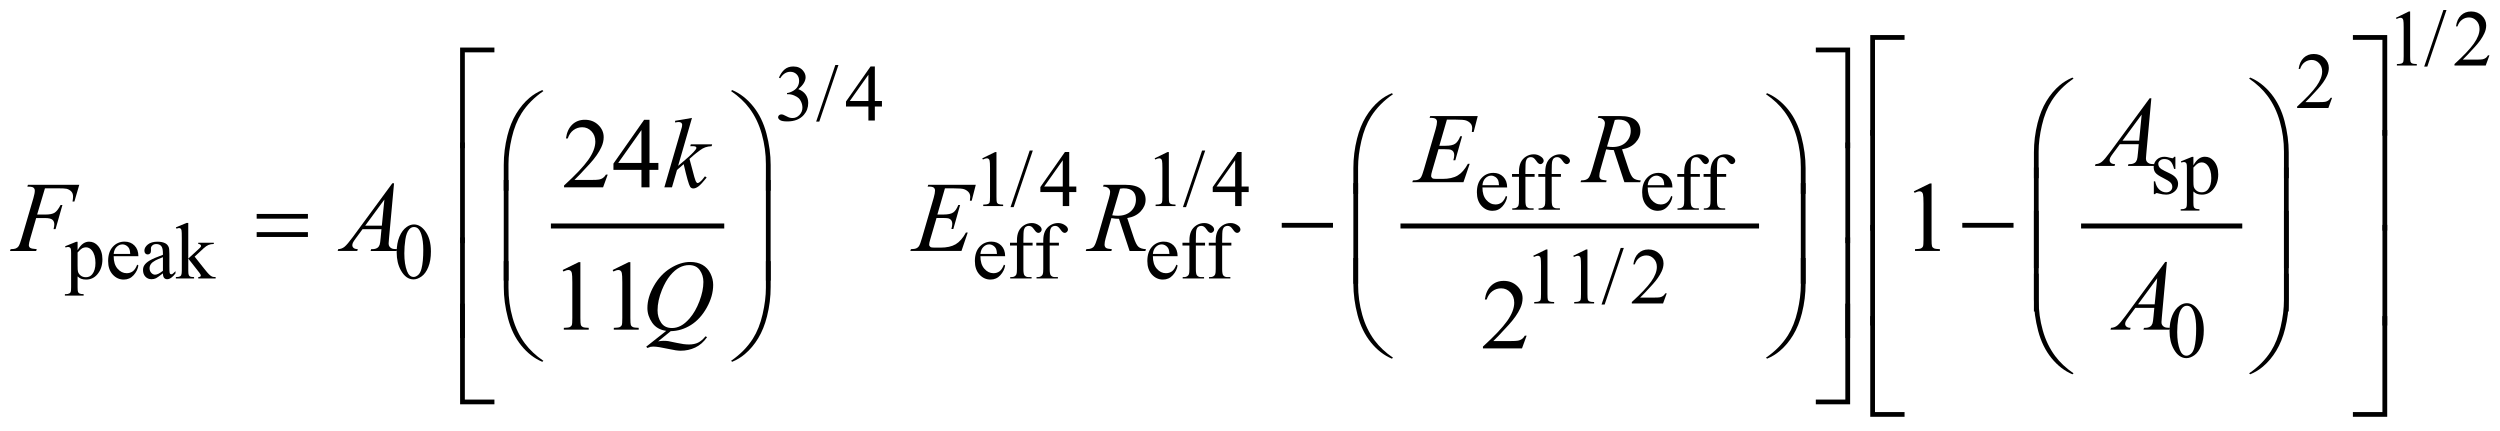 <?xml version="1.0" encoding="UTF-8"?>
<!DOCTYPE svg PUBLIC '-//W3C//DTD SVG 1.0//EN'
          'http://www.w3.org/TR/2001/REC-SVG-20010904/DTD/svg10.dtd'>
<svg stroke-dasharray="none" shape-rendering="auto" xmlns="http://www.w3.org/2000/svg" font-family="'Dialog'" text-rendering="auto" width="394" fill-opacity="1" color-interpolation="auto" color-rendering="auto" preserveAspectRatio="xMidYMid meet" font-size="12px" viewBox="0 0 394 68" fill="black" xmlns:xlink="http://www.w3.org/1999/xlink" stroke="black" image-rendering="auto" stroke-miterlimit="10" stroke-linecap="square" stroke-linejoin="miter" font-style="normal" stroke-width="1" height="68" stroke-dashoffset="0" font-weight="normal" stroke-opacity="1"
><!--Generated by the Batik Graphics2D SVG Generator--><defs id="genericDefs"
  /><g
  ><defs id="defs1"
    ><clipPath clipPathUnits="userSpaceOnUse" id="clipPath1"
      ><path d="M-1 -1 L248.943 -1 L248.943 41.68 L-1 41.68 L-1 -1 Z"
      /></clipPath
      ><clipPath clipPathUnits="userSpaceOnUse" id="clipPath2"
      ><path d="M-0 -0 L-0 40.68 L247.943 40.68 L247.943 -0 Z"
      /></clipPath
    ></defs
    ><g stroke-width="0.5" transform="scale(1.576,1.576) translate(1,1)"
    ><line y2="21.599" fill="none" x1="54.34" clip-path="url(#clipPath2)" x2="71.175" y1="21.599"
    /></g
    ><g stroke-width="0.5" transform="matrix(1.576,0,0,1.576,1.576,1.576)"
    ><line y2="21.599" fill="none" x1="139.298" clip-path="url(#clipPath2)" x2="174.655" y1="21.599"
    /></g
    ><g stroke-width="0.5" transform="matrix(1.576,0,0,1.576,1.576,1.576)"
    ><line y2="21.599" fill="none" x1="207.358" clip-path="url(#clipPath2)" x2="222.976" y1="21.599"
    /></g
    ><g stroke-width="0.5" transform="matrix(1.576,0,0,1.576,1.576,1.576)"
    ><path d="M238.596 0.777 L239.884 0.149 L240.013 0.149 L240.013 4.618 C240.013 4.914 240.025 5.099 240.05 5.172 C240.074 5.245 240.126 5.3 240.204 5.339 C240.282 5.378 240.44 5.401 240.68 5.405 L240.68 5.55 L238.689 5.55 L238.689 5.406 C238.939 5.401 239.101 5.38 239.173 5.342 C239.246 5.304 239.297 5.254 239.325 5.19 C239.353 5.126 239.368 4.936 239.368 4.618 L239.368 1.76 C239.368 1.375 239.355 1.128 239.329 1.018 C239.31 0.935 239.277 0.874 239.229 0.835 C239.181 0.796 239.124 0.776 239.055 0.776 C238.959 0.776 238.825 0.816 238.653 0.897 L238.596 0.777 Z" stroke="none" clip-path="url(#clipPath2)"
    /></g
    ><g stroke-width="0.5" transform="matrix(1.576,0,0,1.576,1.576,1.576)"
    ><path d="M243.649 0 L241.732 5.66 L241.419 5.66 L243.337 0 L243.649 0 Z" stroke="none" clip-path="url(#clipPath2)"
    /></g
    ><g stroke-width="0.5" transform="matrix(1.576,0,0,1.576,1.576,1.576)"
    ><path d="M247.943 4.532 L247.572 5.551 L244.449 5.551 L244.449 5.406 C245.368 4.568 246.014 3.884 246.389 3.353 C246.764 2.822 246.952 2.337 246.952 1.897 C246.952 1.561 246.848 1.286 246.643 1.069 C246.437 0.853 246.191 0.745 245.905 0.745 C245.645 0.745 245.411 0.821 245.205 0.973 C244.998 1.125 244.845 1.348 244.746 1.642 L244.601 1.642 C244.665 1.161 244.833 0.791 245.103 0.534 C245.372 0.277 245.708 0.148 246.112 0.148 C246.542 0.148 246.9 0.286 247.188 0.562 C247.475 0.838 247.619 1.163 247.619 1.538 C247.619 1.806 247.556 2.074 247.431 2.342 C247.239 2.763 246.926 3.21 246.494 3.681 C245.846 4.389 245.441 4.816 245.279 4.961 L246.662 4.961 C246.943 4.961 247.141 4.951 247.253 4.93 C247.366 4.909 247.469 4.867 247.56 4.803 C247.652 4.74 247.731 4.649 247.798 4.532 L247.943 4.532 Z" stroke="none" clip-path="url(#clipPath2)"
    /></g
    ><g stroke-width="0.5" transform="matrix(1.576,0,0,1.576,1.576,1.576)"
    ><path d="M232.207 8.782 L231.836 9.8 L228.713 9.8 L228.713 9.656 C229.632 8.818 230.278 8.134 230.653 7.603 C231.028 7.072 231.216 6.587 231.216 6.147 C231.216 5.811 231.112 5.536 230.907 5.319 C230.701 5.103 230.455 4.995 230.169 4.995 C229.909 4.995 229.675 5.071 229.469 5.223 C229.262 5.375 229.109 5.598 229.01 5.892 L228.865 5.892 C228.929 5.411 229.097 5.041 229.367 4.784 C229.636 4.527 229.972 4.398 230.376 4.398 C230.806 4.398 231.164 4.536 231.452 4.812 C231.739 5.088 231.883 5.413 231.883 5.788 C231.883 6.056 231.82 6.324 231.695 6.592 C231.503 7.013 231.19 7.46 230.758 7.931 C230.11 8.639 229.705 9.066 229.543 9.211 L230.926 9.211 C231.207 9.211 231.405 9.201 231.517 9.18 C231.63 9.159 231.733 9.117 231.824 9.053 C231.916 8.99 231.995 8.899 232.062 8.782 L232.207 8.782 Z" stroke="none" clip-path="url(#clipPath2)"
    /></g
    ><g stroke-width="0.5" transform="matrix(1.576,0,0,1.576,1.576,1.576)"
    ><path d="M76.893 6.765 C77.044 6.409 77.234 6.133 77.465 5.939 C77.696 5.745 77.982 5.648 78.326 5.648 C78.75 5.648 79.076 5.786 79.302 6.062 C79.474 6.268 79.56 6.487 79.56 6.722 C79.56 7.107 79.318 7.505 78.834 7.916 C79.159 8.043 79.405 8.226 79.572 8.462 C79.739 8.698 79.822 8.977 79.822 9.297 C79.822 9.755 79.676 10.151 79.384 10.487 C79.004 10.924 78.453 11.143 77.733 11.143 C77.376 11.143 77.133 11.099 77.004 11.01 C76.876 10.922 76.811 10.826 76.811 10.725 C76.811 10.649 76.841 10.583 76.903 10.526 C76.964 10.469 77.037 10.44 77.123 10.44 C77.188 10.44 77.254 10.45 77.322 10.471 C77.366 10.484 77.467 10.532 77.623 10.614 C77.779 10.696 77.887 10.744 77.947 10.76 C78.043 10.789 78.146 10.803 78.255 10.803 C78.521 10.803 78.752 10.7 78.948 10.495 C79.144 10.289 79.242 10.046 79.242 9.765 C79.242 9.559 79.197 9.359 79.105 9.164 C79.038 9.018 78.963 8.908 78.883 8.832 C78.771 8.728 78.617 8.633 78.422 8.549 C78.227 8.465 78.027 8.422 77.825 8.422 L77.7 8.422 L77.7 8.306 C77.906 8.28 78.112 8.206 78.319 8.084 C78.526 7.961 78.676 7.814 78.77 7.643 C78.864 7.472 78.911 7.283 78.911 7.077 C78.911 6.809 78.827 6.593 78.659 6.427 C78.491 6.262 78.282 6.179 78.032 6.179 C77.629 6.179 77.292 6.395 77.021 6.827 L76.893 6.765 Z" stroke="none" clip-path="url(#clipPath2)"
    /></g
    ><g stroke-width="0.5" transform="matrix(1.576,0,0,1.576,1.576,1.576)"
    ><path d="M82.846 5.5 L80.929 11.16 L80.616 11.16 L82.533 5.5 L82.846 5.5 Z" stroke="none" clip-path="url(#clipPath2)"
    /></g
    ><g stroke-width="0.5" transform="matrix(1.576,0,0,1.576,1.576,1.576)"
    ><path d="M87.194 9.099 L87.194 9.653 L86.484 9.653 L86.484 11.05 L85.84 11.05 L85.84 9.653 L83.599 9.653 L83.599 9.153 L86.055 5.648 L86.485 5.648 L86.485 9.098 L87.194 9.098 ZM85.84 9.099 L85.84 6.472 L83.981 9.099 L85.84 9.099 Z" stroke="none" clip-path="url(#clipPath2)"
    /></g
    ><g stroke-width="0.5" transform="matrix(1.576,0,0,1.576,1.576,1.576)"
    ><path d="M216.54 14.674 L216.54 15.892 L216.411 15.892 C216.311 15.51 216.185 15.249 216.03 15.111 C215.875 14.973 215.677 14.904 215.438 14.904 C215.256 14.904 215.109 14.952 214.997 15.048 C214.886 15.145 214.83 15.251 214.83 15.368 C214.83 15.514 214.871 15.639 214.955 15.743 C215.035 15.85 215.199 15.963 215.446 16.083 L216.016 16.36 C216.544 16.618 216.809 16.957 216.809 17.379 C216.809 17.704 216.686 17.966 216.44 18.165 C216.194 18.364 215.919 18.464 215.614 18.464 C215.395 18.464 215.145 18.425 214.865 18.347 C214.779 18.321 214.709 18.308 214.654 18.308 C214.593 18.308 214.547 18.342 214.513 18.41 L214.384 18.41 L214.384 17.134 L214.513 17.134 C214.585 17.498 214.725 17.773 214.931 17.958 C215.136 18.143 215.367 18.235 215.621 18.235 C215.801 18.235 215.947 18.182 216.06 18.077 C216.173 17.972 216.23 17.845 216.23 17.697 C216.23 17.517 216.167 17.366 216.041 17.244 C215.915 17.121 215.663 16.967 215.285 16.78 C214.908 16.592 214.661 16.423 214.544 16.272 C214.427 16.124 214.368 15.937 214.368 15.71 C214.368 15.416 214.469 15.17 214.671 14.972 C214.872 14.775 215.133 14.676 215.453 14.676 C215.594 14.676 215.765 14.706 215.965 14.766 C216.098 14.805 216.187 14.825 216.231 14.825 C216.272 14.825 216.305 14.816 216.329 14.798 C216.353 14.78 216.38 14.739 216.411 14.677 L216.54 14.677 Z" stroke="none" clip-path="url(#clipPath2)"
    /></g
    ><g stroke-width="0.5" transform="matrix(1.576,0,0,1.576,1.576,1.576)"
    ><path d="M217.091 15.135 L218.192 14.69 L218.34 14.69 L218.34 15.525 C218.526 15.21 218.711 14.989 218.897 14.863 C219.084 14.737 219.279 14.674 219.485 14.674 C219.844 14.674 220.143 14.815 220.382 15.095 C220.677 15.439 220.823 15.886 220.823 16.438 C220.823 17.055 220.646 17.565 220.292 17.968 C220.001 18.298 219.634 18.464 219.191 18.464 C218.999 18.464 218.832 18.437 218.691 18.382 C218.587 18.343 218.47 18.265 218.339 18.148 L218.339 19.237 C218.339 19.481 218.355 19.637 218.384 19.703 C218.414 19.769 218.466 19.822 218.54 19.861 C218.614 19.9 218.749 19.919 218.944 19.919 L218.944 20.063 L217.07 20.063 L217.07 19.92 L217.168 19.92 C217.312 19.923 217.434 19.896 217.535 19.838 C217.584 19.809 217.623 19.763 217.65 19.699 C217.677 19.635 217.691 19.473 217.691 19.213 L217.691 15.833 C217.691 15.602 217.68 15.455 217.66 15.392 C217.639 15.329 217.605 15.283 217.56 15.251 C217.514 15.22 217.453 15.204 217.374 15.204 C217.311 15.204 217.232 15.222 217.136 15.259 L217.091 15.135 ZM218.34 15.755 L218.34 17.09 C218.34 17.379 218.352 17.569 218.375 17.66 C218.412 17.811 218.501 17.944 218.643 18.058 C218.785 18.173 218.964 18.23 219.18 18.23 C219.44 18.23 219.651 18.128 219.813 17.926 C220.024 17.66 220.128 17.287 220.128 16.806 C220.128 16.259 220.009 15.839 219.77 15.545 C219.603 15.342 219.405 15.24 219.176 15.24 C219.051 15.24 218.927 15.271 218.805 15.334 C218.711 15.381 218.557 15.521 218.34 15.755 Z" stroke="none" clip-path="url(#clipPath2)"
    /></g
    ><g stroke-width="0.5" transform="matrix(1.576,0,0,1.576,1.576,1.576)"
    ><path d="M97.228 14.832 L98.517 14.204 L98.646 14.204 L98.646 18.673 C98.646 18.969 98.658 19.154 98.683 19.227 C98.707 19.3 98.759 19.355 98.837 19.394 C98.915 19.433 99.074 19.456 99.314 19.46 L99.314 19.605 L97.323 19.605 L97.323 19.46 C97.573 19.455 97.734 19.434 97.807 19.396 C97.88 19.358 97.931 19.308 97.959 19.244 C97.988 19.18 98.002 18.99 98.002 18.672 L98.002 15.815 C98.002 15.43 97.989 15.183 97.963 15.073 C97.945 14.99 97.912 14.929 97.863 14.89 C97.815 14.851 97.757 14.831 97.69 14.831 C97.593 14.831 97.46 14.871 97.288 14.952 L97.228 14.832 Z" stroke="none" clip-path="url(#clipPath2)"
    /></g
    ><g stroke-width="0.5" transform="matrix(1.576,0,0,1.576,1.576,1.576)"
    ><path d="M102.282 14.055 L100.365 19.715 L100.052 19.715 L101.969 14.055 L102.282 14.055 Z" stroke="none" clip-path="url(#clipPath2)"
    /></g
    ><g stroke-width="0.5" transform="matrix(1.576,0,0,1.576,1.576,1.576)"
    ><path d="M106.631 17.653 L106.631 18.207 L105.921 18.207 L105.921 19.604 L105.277 19.604 L105.277 18.207 L103.036 18.207 L103.036 17.707 L105.492 14.202 L105.922 14.202 L105.922 17.652 L106.631 17.652 ZM105.277 17.653 L105.277 15.026 L103.418 17.653 L105.277 17.653 Z" stroke="none" clip-path="url(#clipPath2)"
    /></g
    ><g stroke-width="0.5" transform="matrix(1.576,0,0,1.576,1.576,1.576)"
    ><path d="M114.466 14.832 L115.755 14.204 L115.884 14.204 L115.884 18.673 C115.884 18.969 115.896 19.154 115.921 19.227 C115.945 19.3 115.997 19.355 116.075 19.394 C116.153 19.433 116.312 19.456 116.552 19.46 L116.552 19.605 L114.561 19.605 L114.561 19.46 C114.811 19.455 114.972 19.434 115.045 19.396 C115.118 19.358 115.169 19.308 115.197 19.244 C115.226 19.18 115.24 18.99 115.24 18.672 L115.24 15.815 C115.24 15.43 115.227 15.183 115.201 15.073 C115.183 14.99 115.15 14.929 115.101 14.89 C115.053 14.851 114.995 14.831 114.928 14.831 C114.831 14.831 114.698 14.871 114.526 14.952 L114.466 14.832 Z" stroke="none" clip-path="url(#clipPath2)"
    /></g
    ><g stroke-width="0.5" transform="matrix(1.576,0,0,1.576,1.576,1.576)"
    ><path d="M119.521 14.055 L117.604 19.715 L117.291 19.715 L119.208 14.055 L119.521 14.055 Z" stroke="none" clip-path="url(#clipPath2)"
    /></g
    ><g stroke-width="0.5" transform="matrix(1.576,0,0,1.576,1.576,1.576)"
    ><path d="M123.869 17.653 L123.869 18.207 L123.159 18.207 L123.159 19.604 L122.515 19.604 L122.515 18.207 L120.274 18.207 L120.274 17.707 L122.73 14.202 L123.16 14.202 L123.16 17.652 L123.869 17.652 ZM122.515 17.653 L122.515 15.026 L120.656 17.653 L122.515 17.653 Z" stroke="none" clip-path="url(#clipPath2)"
    /></g
    ><g stroke-width="0.5" transform="matrix(1.576,0,0,1.576,1.576,1.576)"
    ><path d="M147.244 17.744 C147.241 18.275 147.37 18.691 147.63 18.993 C147.891 19.295 148.196 19.446 148.548 19.446 C148.782 19.446 148.986 19.382 149.159 19.253 C149.332 19.124 149.476 18.904 149.594 18.591 L149.715 18.669 C149.66 19.025 149.502 19.35 149.239 19.643 C148.975 19.935 148.646 20.082 148.251 20.082 C147.821 20.082 147.454 19.915 147.148 19.581 C146.841 19.247 146.689 18.797 146.689 18.232 C146.689 17.621 146.845 17.144 147.16 16.801 C147.473 16.459 147.867 16.288 148.341 16.288 C148.741 16.288 149.071 16.42 149.329 16.684 C149.586 16.948 149.715 17.302 149.715 17.744 L147.244 17.744 ZM147.244 17.517 L148.899 17.517 C148.885 17.288 148.858 17.127 148.817 17.033 C148.752 16.887 148.655 16.773 148.526 16.689 C148.397 16.606 148.262 16.564 148.122 16.564 C147.906 16.564 147.713 16.648 147.542 16.816 C147.372 16.984 147.272 17.218 147.244 17.517 Z" stroke="none" clip-path="url(#clipPath2)"
    /></g
    ><g stroke-width="0.5" transform="matrix(1.576,0,0,1.576,1.576,1.576)"
    ><path d="M151.541 16.678 L151.541 19.028 C151.541 19.361 151.577 19.571 151.65 19.66 C151.747 19.774 151.876 19.831 152.037 19.831 L152.361 19.831 L152.361 19.972 L150.225 19.972 L150.225 19.831 L150.385 19.831 C150.489 19.831 150.584 19.805 150.67 19.753 C150.756 19.701 150.815 19.631 150.848 19.543 C150.88 19.455 150.896 19.283 150.896 19.028 L150.896 16.678 L150.202 16.678 L150.202 16.397 L150.896 16.397 L150.896 16.163 C150.896 15.807 150.954 15.505 151.068 15.258 C151.183 15.01 151.358 14.811 151.593 14.659 C151.828 14.507 152.094 14.43 152.388 14.43 C152.661 14.43 152.912 14.518 153.141 14.696 C153.292 14.813 153.368 14.944 153.368 15.09 C153.368 15.168 153.335 15.241 153.266 15.311 C153.199 15.38 153.125 15.414 153.047 15.414 C152.987 15.414 152.924 15.393 152.859 15.35 C152.793 15.308 152.711 15.215 152.615 15.073 C152.518 14.931 152.429 14.836 152.349 14.786 C152.268 14.737 152.178 14.712 152.079 14.712 C151.959 14.712 151.857 14.744 151.774 14.808 C151.691 14.872 151.63 14.971 151.594 15.105 C151.558 15.239 151.539 15.584 151.539 16.141 L151.539 16.399 L152.461 16.399 L152.461 16.68 L151.541 16.68 Z" stroke="none" clip-path="url(#clipPath2)"
    /></g
    ><g stroke-width="0.5" transform="matrix(1.576,0,0,1.576,1.576,1.576)"
    ><path d="M154.172 16.678 L154.172 19.028 C154.172 19.361 154.208 19.571 154.281 19.66 C154.378 19.774 154.507 19.831 154.668 19.831 L154.992 19.831 L154.992 19.972 L152.856 19.972 L152.856 19.831 L153.016 19.831 C153.12 19.831 153.215 19.805 153.301 19.753 C153.387 19.701 153.446 19.631 153.479 19.543 C153.511 19.455 153.527 19.283 153.527 19.028 L153.527 16.678 L152.833 16.678 L152.833 16.397 L153.527 16.397 L153.527 16.163 C153.527 15.807 153.585 15.505 153.699 15.258 C153.814 15.01 153.989 14.811 154.224 14.659 C154.459 14.507 154.725 14.43 155.019 14.43 C155.292 14.43 155.543 14.518 155.772 14.696 C155.923 14.813 155.999 14.944 155.999 15.09 C155.999 15.168 155.966 15.241 155.897 15.311 C155.83 15.38 155.756 15.414 155.678 15.414 C155.618 15.414 155.555 15.393 155.49 15.35 C155.424 15.308 155.342 15.215 155.246 15.073 C155.149 14.931 155.06 14.836 154.98 14.786 C154.899 14.737 154.809 14.712 154.71 14.712 C154.59 14.712 154.488 14.744 154.405 14.808 C154.322 14.872 154.261 14.971 154.225 15.105 C154.189 15.239 154.17 15.584 154.17 16.141 L154.17 16.399 L155.092 16.399 L155.092 16.68 L154.172 16.68 Z" stroke="none" clip-path="url(#clipPath2)"
    /></g
    ><g stroke-width="0.5" transform="matrix(1.576,0,0,1.576,1.576,1.576)"
    ><path d="M163.771 17.744 C163.768 18.275 163.897 18.691 164.157 18.993 C164.418 19.295 164.723 19.446 165.075 19.446 C165.309 19.446 165.513 19.382 165.686 19.253 C165.859 19.124 166.003 18.904 166.121 18.591 L166.242 18.669 C166.187 19.025 166.029 19.35 165.766 19.643 C165.502 19.935 165.173 20.082 164.778 20.082 C164.348 20.082 163.981 19.915 163.675 19.581 C163.368 19.247 163.216 18.797 163.216 18.232 C163.216 17.621 163.372 17.144 163.687 16.801 C164 16.459 164.394 16.288 164.868 16.288 C165.268 16.288 165.598 16.42 165.856 16.684 C166.113 16.948 166.242 17.302 166.242 17.744 L163.771 17.744 ZM163.771 17.517 L165.426 17.517 C165.412 17.288 165.385 17.127 165.344 17.033 C165.279 16.887 165.182 16.773 165.053 16.689 C164.924 16.606 164.789 16.564 164.649 16.564 C164.433 16.564 164.24 16.648 164.069 16.816 C163.898 16.984 163.799 17.218 163.771 17.517 Z" stroke="none" clip-path="url(#clipPath2)"
    /></g
    ><g stroke-width="0.5" transform="matrix(1.576,0,0,1.576,1.576,1.576)"
    ><path d="M168.067 16.678 L168.067 19.028 C168.067 19.361 168.103 19.571 168.176 19.66 C168.273 19.774 168.402 19.831 168.563 19.831 L168.887 19.831 L168.887 19.972 L166.751 19.972 L166.751 19.831 L166.911 19.831 C167.015 19.831 167.11 19.805 167.196 19.753 C167.282 19.701 167.341 19.631 167.374 19.543 C167.406 19.455 167.422 19.283 167.422 19.028 L167.422 16.678 L166.728 16.678 L166.728 16.397 L167.422 16.397 L167.422 16.163 C167.422 15.807 167.48 15.505 167.594 15.258 C167.709 15.01 167.884 14.811 168.119 14.659 C168.354 14.507 168.62 14.43 168.914 14.43 C169.187 14.43 169.438 14.518 169.667 14.696 C169.818 14.813 169.894 14.944 169.894 15.09 C169.894 15.168 169.861 15.241 169.792 15.311 C169.725 15.38 169.651 15.414 169.573 15.414 C169.513 15.414 169.45 15.393 169.385 15.35 C169.319 15.308 169.237 15.215 169.141 15.073 C169.044 14.931 168.955 14.836 168.875 14.786 C168.794 14.737 168.704 14.712 168.605 14.712 C168.485 14.712 168.383 14.744 168.3 14.808 C168.217 14.872 168.156 14.971 168.12 15.105 C168.084 15.239 168.065 15.584 168.065 16.141 L168.065 16.399 L168.987 16.399 L168.987 16.68 L168.067 16.68 Z" stroke="none" clip-path="url(#clipPath2)"
    /></g
    ><g stroke-width="0.5" transform="matrix(1.576,0,0,1.576,1.576,1.576)"
    ><path d="M170.698 16.678 L170.698 19.028 C170.698 19.361 170.734 19.571 170.807 19.66 C170.904 19.774 171.033 19.831 171.194 19.831 L171.518 19.831 L171.518 19.972 L169.382 19.972 L169.382 19.831 L169.542 19.831 C169.646 19.831 169.741 19.805 169.827 19.753 C169.913 19.701 169.972 19.631 170.005 19.543 C170.037 19.455 170.053 19.283 170.053 19.028 L170.053 16.678 L169.359 16.678 L169.359 16.397 L170.053 16.397 L170.053 16.163 C170.053 15.807 170.111 15.505 170.225 15.258 C170.34 15.01 170.515 14.811 170.75 14.659 C170.985 14.507 171.251 14.43 171.545 14.43 C171.818 14.43 172.069 14.518 172.298 14.696 C172.449 14.813 172.525 14.944 172.525 15.09 C172.525 15.168 172.492 15.241 172.423 15.311 C172.356 15.38 172.282 15.414 172.204 15.414 C172.144 15.414 172.081 15.393 172.016 15.35 C171.95 15.308 171.868 15.215 171.772 15.073 C171.675 14.931 171.586 14.836 171.506 14.786 C171.425 14.737 171.335 14.712 171.236 14.712 C171.116 14.712 171.014 14.744 170.931 14.808 C170.848 14.872 170.787 14.971 170.751 15.105 C170.715 15.239 170.696 15.584 170.696 16.141 L170.696 16.399 L171.618 16.399 L171.618 16.68 L170.698 16.68 Z" stroke="none" clip-path="url(#clipPath2)"
    /></g
    ><g stroke-width="0.5" transform="matrix(1.576,0,0,1.576,1.576,1.576)"
    ><path d="M5.51 23.627 L6.611 23.182 L6.759 23.182 L6.759 24.017 C6.944 23.703 7.129 23.482 7.315 23.356 C7.501 23.23 7.697 23.167 7.903 23.167 C8.262 23.167 8.561 23.308 8.801 23.589 C9.095 23.932 9.242 24.38 9.242 24.932 C9.242 25.548 9.065 26.058 8.711 26.461 C8.419 26.792 8.052 26.957 7.61 26.957 C7.417 26.957 7.251 26.93 7.11 26.875 C7.006 26.836 6.889 26.758 6.759 26.641 L6.759 27.73 C6.759 27.975 6.774 28.13 6.804 28.197 C6.834 28.263 6.886 28.316 6.96 28.355 C7.034 28.394 7.168 28.414 7.364 28.414 L7.364 28.559 L5.49 28.559 L5.49 28.414 L5.588 28.414 C5.731 28.416 5.854 28.389 5.955 28.332 C6.004 28.303 6.042 28.257 6.07 28.193 C6.098 28.129 6.111 27.967 6.111 27.707 L6.111 24.327 C6.111 24.096 6.101 23.948 6.08 23.886 C6.059 23.823 6.026 23.777 5.981 23.746 C5.935 23.715 5.874 23.699 5.795 23.699 C5.732 23.699 5.653 23.717 5.557 23.753 L5.51 23.627 ZM6.759 24.248 L6.759 25.583 C6.759 25.872 6.771 26.062 6.794 26.153 C6.83 26.303 6.919 26.436 7.061 26.55 C7.203 26.665 7.382 26.722 7.598 26.722 C7.858 26.722 8.069 26.62 8.23 26.417 C8.441 26.152 8.546 25.778 8.546 25.297 C8.546 24.751 8.426 24.33 8.187 24.036 C8.02 23.833 7.823 23.732 7.594 23.732 C7.469 23.732 7.345 23.762 7.223 23.825 C7.13 23.873 6.975 24.013 6.759 24.248 Z" stroke="none" clip-path="url(#clipPath2)"
    /></g
    ><g stroke-width="0.5" transform="matrix(1.576,0,0,1.576,1.576,1.576)"
    ><path d="M10.367 24.619 C10.365 25.149 10.493 25.566 10.754 25.868 C11.015 26.17 11.32 26.32 11.671 26.32 C11.905 26.32 12.109 26.256 12.282 26.128 C12.455 25.999 12.6 25.778 12.718 25.466 L12.839 25.544 C12.784 25.9 12.625 26.226 12.362 26.518 C12.099 26.811 11.77 26.957 11.374 26.957 C10.945 26.957 10.577 26.79 10.271 26.455 C9.965 26.121 9.813 25.672 9.813 25.106 C9.813 24.495 9.97 24.018 10.283 23.676 C10.597 23.333 10.991 23.162 11.464 23.162 C11.865 23.162 12.194 23.294 12.452 23.558 C12.71 23.822 12.839 24.175 12.839 24.618 L10.367 24.618 ZM10.367 24.392 L12.022 24.392 C12.009 24.163 11.982 24.001 11.94 23.908 C11.875 23.762 11.778 23.648 11.649 23.565 C11.52 23.481 11.385 23.44 11.245 23.44 C11.029 23.44 10.836 23.524 10.665 23.692 C10.495 23.859 10.396 24.093 10.367 24.392 Z" stroke="none" clip-path="url(#clipPath2)"
    /></g
    ><g stroke-width="0.5" transform="matrix(1.576,0,0,1.576,1.576,1.576)"
    ><path d="M15.293 26.332 C14.926 26.616 14.695 26.78 14.602 26.824 C14.462 26.889 14.312 26.922 14.153 26.922 C13.905 26.922 13.702 26.837 13.542 26.668 C13.382 26.499 13.302 26.276 13.302 26.001 C13.302 25.826 13.341 25.676 13.419 25.548 C13.525 25.371 13.711 25.204 13.975 25.048 C14.239 24.893 14.679 24.702 15.293 24.479 L15.293 24.338 C15.293 23.982 15.236 23.737 15.123 23.605 C15.01 23.473 14.845 23.406 14.629 23.406 C14.465 23.406 14.335 23.45 14.239 23.539 C14.14 23.627 14.091 23.728 14.091 23.843 L14.099 24.07 C14.099 24.19 14.068 24.282 14.007 24.347 C13.946 24.412 13.866 24.445 13.767 24.445 C13.671 24.445 13.592 24.411 13.531 24.343 C13.47 24.276 13.44 24.183 13.44 24.066 C13.44 23.842 13.554 23.637 13.783 23.45 C14.012 23.263 14.334 23.169 14.747 23.169 C15.065 23.169 15.325 23.223 15.528 23.329 C15.682 23.409 15.795 23.536 15.868 23.708 C15.915 23.819 15.938 24.049 15.938 24.395 L15.938 25.609 C15.938 25.95 15.944 26.159 15.958 26.235 C15.971 26.312 15.993 26.364 16.022 26.389 C16.052 26.415 16.086 26.428 16.126 26.428 C16.168 26.428 16.204 26.419 16.235 26.401 C16.29 26.368 16.395 26.272 16.551 26.117 L16.551 26.335 C16.259 26.726 15.981 26.921 15.716 26.921 C15.589 26.921 15.487 26.877 15.412 26.788 C15.334 26.696 15.295 26.545 15.293 26.332 ZM15.293 26.079 L15.293 24.717 C14.9 24.873 14.646 24.984 14.531 25.048 C14.325 25.163 14.178 25.282 14.09 25.407 C14.002 25.532 13.957 25.669 13.957 25.817 C13.957 26.005 14.013 26.16 14.125 26.283 C14.237 26.407 14.366 26.469 14.511 26.469 C14.71 26.468 14.97 26.338 15.293 26.079 Z" stroke="none" clip-path="url(#clipPath2)"
    /></g
    ><g stroke-width="0.5" transform="matrix(1.576,0,0,1.576,1.576,1.576)"
    ><path d="M17.826 21.296 L17.826 24.857 L18.736 24.025 C18.928 23.848 19.04 23.737 19.071 23.69 C19.092 23.659 19.102 23.627 19.102 23.596 C19.102 23.543 19.081 23.498 19.038 23.461 C18.996 23.423 18.924 23.401 18.826 23.397 L18.826 23.272 L20.38 23.272 L20.38 23.397 C20.167 23.402 19.989 23.434 19.847 23.495 C19.705 23.555 19.55 23.661 19.38 23.814 L18.463 24.662 L19.38 25.821 C19.635 26.141 19.807 26.343 19.896 26.429 C20.021 26.552 20.13 26.631 20.224 26.667 C20.289 26.693 20.402 26.706 20.564 26.706 L20.564 26.847 L18.827 26.847 L18.827 26.706 C18.926 26.703 18.993 26.688 19.028 26.661 C19.063 26.634 19.081 26.596 19.081 26.546 C19.081 26.486 19.029 26.39 18.925 26.257 L17.828 24.857 L17.828 26.044 C17.828 26.275 17.844 26.428 17.877 26.5 C17.909 26.573 17.956 26.625 18.015 26.656 C18.075 26.687 18.205 26.704 18.406 26.707 L18.406 26.848 L16.587 26.848 L16.587 26.707 C16.769 26.707 16.906 26.686 16.997 26.641 C17.051 26.613 17.093 26.569 17.122 26.508 C17.161 26.422 17.181 26.274 17.181 26.064 L17.181 22.808 C17.181 22.395 17.172 22.141 17.154 22.049 C17.136 21.956 17.106 21.893 17.064 21.858 C17.022 21.823 16.968 21.805 16.9 21.805 C16.845 21.805 16.763 21.827 16.654 21.871 L16.588 21.734 L17.65 21.296 L17.826 21.296 Z" stroke="none" clip-path="url(#clipPath2)"
    /></g
    ><g stroke-width="0.5" transform="matrix(1.576,0,0,1.576,1.576,1.576)"
    ><path d="M38.668 24.232 C38.668 23.628 38.759 23.109 38.941 22.672 C39.123 22.236 39.365 21.912 39.668 21.698 C39.902 21.529 40.144 21.444 40.394 21.444 C40.8 21.444 41.165 21.651 41.487 22.065 C41.89 22.578 42.092 23.272 42.092 24.149 C42.092 24.763 42.004 25.285 41.827 25.714 C41.65 26.144 41.424 26.455 41.149 26.649 C40.875 26.843 40.609 26.94 40.355 26.94 C39.85 26.94 39.43 26.642 39.094 26.046 C38.81 25.544 38.668 24.94 38.668 24.232 ZM39.433 24.33 C39.433 25.059 39.523 25.653 39.703 26.114 C39.851 26.502 40.073 26.695 40.367 26.695 C40.508 26.695 40.653 26.632 40.805 26.506 C40.956 26.38 41.07 26.169 41.148 25.872 C41.268 25.425 41.328 24.793 41.328 23.978 C41.328 23.374 41.265 22.872 41.14 22.468 C41.046 22.168 40.925 21.956 40.777 21.831 C40.67 21.745 40.541 21.702 40.39 21.702 C40.213 21.702 40.056 21.781 39.917 21.94 C39.73 22.156 39.602 22.496 39.535 22.959 C39.467 23.422 39.433 23.879 39.433 24.33 Z" stroke="none" clip-path="url(#clipPath2)"
    /></g
    ><g stroke-width="0.5" transform="matrix(1.576,0,0,1.576,1.576,1.576)"
    ><path d="M97.042 24.619 C97.04 25.149 97.168 25.566 97.429 25.868 C97.69 26.17 97.995 26.32 98.346 26.32 C98.58 26.32 98.784 26.256 98.957 26.128 C99.13 25.999 99.275 25.778 99.393 25.466 L99.514 25.544 C99.459 25.9 99.3 26.226 99.037 26.518 C98.774 26.811 98.445 26.957 98.049 26.957 C97.62 26.957 97.252 26.79 96.946 26.455 C96.64 26.121 96.488 25.672 96.488 25.106 C96.488 24.495 96.645 24.018 96.958 23.676 C97.272 23.333 97.666 23.162 98.139 23.162 C98.54 23.162 98.869 23.294 99.127 23.558 C99.385 23.822 99.514 24.175 99.514 24.618 L97.042 24.618 ZM97.042 24.392 L98.697 24.392 C98.684 24.163 98.657 24.001 98.615 23.908 C98.55 23.762 98.453 23.648 98.324 23.565 C98.195 23.481 98.06 23.44 97.92 23.44 C97.704 23.44 97.511 23.524 97.34 23.692 C97.17 23.859 97.07 24.093 97.042 24.392 Z" stroke="none" clip-path="url(#clipPath2)"
    /></g
    ><g stroke-width="0.5" transform="matrix(1.576,0,0,1.576,1.576,1.576)"
    ><path d="M101.339 23.553 L101.339 25.903 C101.339 26.236 101.376 26.447 101.448 26.535 C101.544 26.65 101.673 26.707 101.835 26.707 L102.159 26.707 L102.159 26.848 L100.023 26.848 L100.023 26.707 L100.183 26.707 C100.287 26.707 100.382 26.682 100.468 26.629 C100.554 26.577 100.613 26.507 100.646 26.418 C100.679 26.33 100.695 26.158 100.695 25.903 L100.695 23.553 L100 23.553 L100 23.272 L100.695 23.272 L100.695 23.038 C100.695 22.682 100.752 22.38 100.867 22.133 C100.981 21.886 101.157 21.686 101.392 21.533 C101.628 21.381 101.892 21.304 102.186 21.304 C102.459 21.304 102.711 21.393 102.94 21.57 C103.091 21.687 103.166 21.819 103.166 21.965 C103.166 22.043 103.132 22.116 103.065 22.186 C102.997 22.254 102.924 22.29 102.846 22.29 C102.786 22.29 102.723 22.269 102.657 22.226 C102.591 22.183 102.509 22.09 102.413 21.949 C102.317 21.808 102.228 21.712 102.148 21.662 C102.067 21.613 101.977 21.588 101.878 21.588 C101.758 21.588 101.657 21.62 101.573 21.684 C101.489 21.748 101.43 21.847 101.393 21.981 C101.357 22.115 101.338 22.46 101.338 23.017 L101.338 23.275 L102.259 23.275 L102.259 23.556 L101.339 23.556 Z" stroke="none" clip-path="url(#clipPath2)"
    /></g
    ><g stroke-width="0.5" transform="matrix(1.576,0,0,1.576,1.576,1.576)"
    ><path d="M103.97 23.553 L103.97 25.903 C103.97 26.236 104.007 26.447 104.079 26.535 C104.175 26.65 104.304 26.707 104.466 26.707 L104.79 26.707 L104.79 26.848 L102.654 26.848 L102.654 26.707 L102.814 26.707 C102.918 26.707 103.013 26.682 103.099 26.629 C103.185 26.577 103.244 26.507 103.277 26.418 C103.31 26.33 103.326 26.158 103.326 25.903 L103.326 23.553 L102.631 23.553 L102.631 23.272 L103.326 23.272 L103.326 23.038 C103.326 22.682 103.383 22.38 103.498 22.133 C103.612 21.886 103.788 21.686 104.023 21.533 C104.259 21.381 104.523 21.304 104.817 21.304 C105.09 21.304 105.342 21.393 105.571 21.57 C105.722 21.687 105.797 21.819 105.797 21.965 C105.797 22.043 105.763 22.116 105.696 22.186 C105.628 22.254 105.555 22.29 105.477 22.29 C105.417 22.29 105.354 22.269 105.288 22.226 C105.222 22.183 105.14 22.09 105.044 21.949 C104.948 21.808 104.859 21.712 104.779 21.662 C104.698 21.613 104.608 21.588 104.509 21.588 C104.389 21.588 104.288 21.62 104.204 21.684 C104.12 21.748 104.061 21.847 104.024 21.981 C103.988 22.115 103.969 22.46 103.969 23.017 L103.969 23.275 L104.89 23.275 L104.89 23.556 L103.97 23.556 Z" stroke="none" clip-path="url(#clipPath2)"
    /></g
    ><g stroke-width="0.5" transform="matrix(1.576,0,0,1.576,1.576,1.576)"
    ><path d="M114.288 24.619 C114.286 25.149 114.414 25.566 114.675 25.868 C114.936 26.17 115.241 26.32 115.592 26.32 C115.826 26.32 116.03 26.256 116.203 26.128 C116.376 25.999 116.521 25.778 116.639 25.466 L116.76 25.544 C116.705 25.9 116.546 26.226 116.283 26.518 C116.02 26.811 115.691 26.957 115.295 26.957 C114.866 26.957 114.498 26.79 114.192 26.455 C113.886 26.121 113.734 25.672 113.734 25.106 C113.734 24.495 113.891 24.018 114.204 23.676 C114.518 23.333 114.912 23.162 115.385 23.162 C115.786 23.162 116.115 23.294 116.373 23.558 C116.631 23.822 116.76 24.175 116.76 24.618 L114.288 24.618 ZM114.288 24.392 L115.943 24.392 C115.93 24.163 115.903 24.001 115.861 23.908 C115.796 23.762 115.699 23.648 115.57 23.565 C115.441 23.481 115.306 23.44 115.166 23.44 C114.95 23.44 114.757 23.524 114.586 23.692 C114.417 23.859 114.317 24.093 114.288 24.392 Z" stroke="none" clip-path="url(#clipPath2)"
    /></g
    ><g stroke-width="0.5" transform="matrix(1.576,0,0,1.576,1.576,1.576)"
    ><path d="M118.585 23.553 L118.585 25.903 C118.585 26.236 118.622 26.447 118.694 26.535 C118.79 26.65 118.919 26.707 119.081 26.707 L119.405 26.707 L119.405 26.848 L117.269 26.848 L117.269 26.707 L117.429 26.707 C117.533 26.707 117.628 26.682 117.714 26.629 C117.8 26.577 117.859 26.507 117.892 26.418 C117.925 26.33 117.941 26.158 117.941 25.903 L117.941 23.553 L117.246 23.553 L117.246 23.272 L117.941 23.272 L117.941 23.038 C117.941 22.682 117.998 22.38 118.113 22.133 C118.227 21.886 118.403 21.686 118.638 21.533 C118.874 21.381 119.138 21.304 119.432 21.304 C119.705 21.304 119.957 21.393 120.186 21.57 C120.337 21.687 120.412 21.819 120.412 21.965 C120.412 22.043 120.378 22.116 120.311 22.186 C120.243 22.254 120.17 22.29 120.092 22.29 C120.032 22.29 119.969 22.269 119.903 22.226 C119.837 22.183 119.755 22.09 119.659 21.949 C119.563 21.808 119.474 21.712 119.394 21.662 C119.313 21.613 119.223 21.588 119.124 21.588 C119.004 21.588 118.903 21.62 118.819 21.684 C118.735 21.748 118.676 21.847 118.639 21.981 C118.603 22.115 118.584 22.46 118.584 23.017 L118.584 23.275 L119.505 23.275 L119.505 23.556 L118.585 23.556 Z" stroke="none" clip-path="url(#clipPath2)"
    /></g
    ><g stroke-width="0.5" transform="matrix(1.576,0,0,1.576,1.576,1.576)"
    ><path d="M121.216 23.553 L121.216 25.903 C121.216 26.236 121.253 26.447 121.325 26.535 C121.421 26.65 121.55 26.707 121.712 26.707 L122.036 26.707 L122.036 26.848 L119.9 26.848 L119.9 26.707 L120.06 26.707 C120.164 26.707 120.259 26.682 120.345 26.629 C120.431 26.577 120.49 26.507 120.523 26.418 C120.556 26.33 120.572 26.158 120.572 25.903 L120.572 23.553 L119.877 23.553 L119.877 23.272 L120.572 23.272 L120.572 23.038 C120.572 22.682 120.629 22.38 120.744 22.133 C120.858 21.886 121.034 21.686 121.269 21.533 C121.505 21.381 121.769 21.304 122.063 21.304 C122.336 21.304 122.588 21.393 122.817 21.57 C122.968 21.687 123.043 21.819 123.043 21.965 C123.043 22.043 123.009 22.116 122.942 22.186 C122.874 22.254 122.801 22.29 122.723 22.29 C122.663 22.29 122.6 22.269 122.534 22.226 C122.468 22.183 122.386 22.09 122.29 21.949 C122.194 21.808 122.105 21.712 122.025 21.662 C121.944 21.613 121.854 21.588 121.755 21.588 C121.635 21.588 121.534 21.62 121.45 21.684 C121.366 21.748 121.307 21.847 121.27 21.981 C121.234 22.115 121.215 22.46 121.215 23.017 L121.215 23.275 L122.136 23.275 L122.136 23.556 L121.216 23.556 Z" stroke="none" clip-path="url(#clipPath2)"
    /></g
    ><g stroke-width="0.5" transform="matrix(1.576,0,0,1.576,1.576,1.576)"
    ><path d="M152.33 24.574 L153.618 23.945 L153.747 23.945 L153.747 28.415 C153.747 28.712 153.759 28.896 153.784 28.969 C153.808 29.042 153.86 29.098 153.938 29.137 C154.016 29.176 154.174 29.199 154.414 29.203 L154.414 29.348 L152.423 29.348 L152.423 29.203 C152.673 29.198 152.835 29.177 152.907 29.139 C152.98 29.102 153.031 29.051 153.059 28.987 C153.087 28.924 153.102 28.733 153.102 28.416 L153.102 25.559 C153.102 25.174 153.089 24.927 153.063 24.818 C153.044 24.734 153.011 24.673 152.963 24.634 C152.915 24.595 152.858 24.575 152.789 24.575 C152.693 24.575 152.559 24.615 152.387 24.696 L152.33 24.574 Z" stroke="none" clip-path="url(#clipPath2)"
    /></g
    ><g stroke-width="0.5" transform="matrix(1.576,0,0,1.576,1.576,1.576)"
    ><path d="M156.328 24.574 L157.616 23.945 L157.745 23.945 L157.745 28.415 C157.745 28.712 157.757 28.896 157.782 28.969 C157.806 29.042 157.858 29.098 157.936 29.137 C158.014 29.176 158.172 29.199 158.412 29.203 L158.412 29.348 L156.421 29.348 L156.421 29.203 C156.671 29.198 156.833 29.177 156.905 29.139 C156.978 29.102 157.029 29.051 157.057 28.987 C157.085 28.924 157.1 28.733 157.1 28.416 L157.1 25.559 C157.1 25.174 157.087 24.927 157.061 24.818 C157.042 24.734 157.009 24.673 156.961 24.634 C156.913 24.595 156.856 24.575 156.787 24.575 C156.691 24.575 156.557 24.615 156.385 24.696 L156.328 24.574 Z" stroke="none" clip-path="url(#clipPath2)"
    /></g
    ><g stroke-width="0.5" transform="matrix(1.576,0,0,1.576,1.576,1.576)"
    ><path d="M161.382 23.796 L159.465 29.456 L159.152 29.456 L161.069 23.796 L161.382 23.796 Z" stroke="none" clip-path="url(#clipPath2)"
    /></g
    ><g stroke-width="0.5" transform="matrix(1.576,0,0,1.576,1.576,1.576)"
    ><path d="M165.676 28.329 L165.305 29.348 L162.182 29.348 L162.182 29.203 C163.101 28.365 163.747 27.681 164.122 27.15 C164.497 26.619 164.685 26.133 164.685 25.694 C164.685 25.358 164.581 25.083 164.376 24.867 C164.17 24.65 163.924 24.543 163.638 24.543 C163.378 24.543 163.144 24.619 162.938 24.772 C162.731 24.924 162.578 25.147 162.479 25.441 L162.334 25.441 C162.398 24.96 162.566 24.59 162.836 24.333 C163.105 24.075 163.441 23.946 163.845 23.946 C164.275 23.946 164.633 24.085 164.921 24.36 C165.208 24.635 165.352 24.962 165.352 25.336 C165.352 25.605 165.289 25.872 165.164 26.141 C164.972 26.562 164.659 27.008 164.227 27.48 C163.579 28.187 163.174 28.614 163.012 28.759 L164.395 28.759 C164.676 28.759 164.874 28.749 164.986 28.729 C165.099 28.708 165.202 28.666 165.293 28.602 C165.385 28.538 165.464 28.448 165.531 28.331 L165.676 28.331 Z" stroke="none" clip-path="url(#clipPath2)"
    /></g
    ><g stroke-width="0.5" transform="matrix(1.576,0,0,1.576,1.576,1.576)"
    ><path d="M215.955 32.107 C215.955 31.503 216.046 30.984 216.228 30.547 C216.41 30.111 216.652 29.787 216.954 29.573 C217.188 29.404 217.431 29.319 217.681 29.319 C218.087 29.319 218.452 29.526 218.774 29.94 C219.178 30.453 219.379 31.147 219.379 32.024 C219.379 32.638 219.29 33.16 219.113 33.589 C218.936 34.018 218.711 34.33 218.436 34.524 C218.161 34.718 217.896 34.815 217.641 34.815 C217.136 34.815 216.715 34.517 216.38 33.921 C216.097 33.419 215.955 32.815 215.955 32.107 ZM216.72 32.205 C216.72 32.934 216.81 33.528 216.99 33.989 C217.138 34.377 217.36 34.57 217.654 34.57 C217.795 34.57 217.94 34.507 218.092 34.381 C218.242 34.255 218.358 34.044 218.436 33.747 C218.555 33.3 218.616 32.668 218.616 31.853 C218.616 31.249 218.553 30.747 218.428 30.343 C218.334 30.043 218.213 29.831 218.065 29.706 C217.958 29.62 217.83 29.577 217.678 29.577 C217.501 29.577 217.343 29.656 217.205 29.815 C217.017 30.031 216.891 30.371 216.822 30.834 C216.754 31.297 216.72 31.754 216.72 32.205 Z" stroke="none" clip-path="url(#clipPath2)"
    /></g
    ><g stroke-width="0.5" transform="matrix(1.576,0,0,1.576,1.576,1.576)"
    ><path d="M59.772 16.457 L59.309 17.73 L55.405 17.73 L55.405 17.549 C56.553 16.502 57.362 15.646 57.83 14.983 C58.299 14.32 58.533 13.713 58.533 13.163 C58.533 12.744 58.404 12.399 58.147 12.129 C57.89 11.859 57.583 11.724 57.225 11.724 C56.9 11.724 56.608 11.819 56.349 12.009 C56.09 12.199 55.899 12.478 55.775 12.846 L55.595 12.846 C55.676 12.244 55.885 11.783 56.222 11.46 C56.559 11.138 56.979 10.977 57.484 10.977 C58.021 10.977 58.469 11.149 58.828 11.494 C59.188 11.839 59.368 12.245 59.368 12.714 C59.368 13.049 59.29 13.384 59.134 13.719 C58.893 14.246 58.503 14.804 57.963 15.393 C57.153 16.278 56.647 16.811 56.445 16.993 L58.173 16.993 C58.525 16.993 58.771 16.98 58.912 16.954 C59.054 16.928 59.182 16.875 59.295 16.796 C59.409 16.716 59.508 16.603 59.593 16.457 L59.772 16.457 Z" stroke="none" clip-path="url(#clipPath2)"
    /></g
    ><g stroke-width="0.5" transform="matrix(1.576,0,0,1.576,1.576,1.576)"
    ><path d="M64.838 15.291 L64.838 15.984 L63.95 15.984 L63.95 17.731 L63.145 17.731 L63.145 15.984 L60.344 15.984 L60.344 15.359 L63.414 10.978 L63.951 10.978 L63.951 15.291 L64.838 15.291 ZM63.145 15.291 L63.145 12.007 L60.822 15.291 L63.145 15.291 Z" stroke="none" clip-path="url(#clipPath2)"
    /></g
    ><g stroke-width="0.5" transform="matrix(1.576,0,0,1.576,1.576,1.576)"
    ><path d="M190.384 18.13 L191.995 17.344 L192.156 17.344 L192.156 22.93 C192.156 23.301 192.171 23.532 192.202 23.622 C192.233 23.714 192.297 23.783 192.394 23.832 C192.491 23.881 192.691 23.909 192.99 23.915 L192.99 24.096 L190.501 24.096 L190.501 23.915 C190.814 23.909 191.016 23.882 191.106 23.835 C191.197 23.787 191.26 23.725 191.296 23.645 C191.332 23.565 191.35 23.327 191.35 22.93 L191.35 19.36 C191.35 18.879 191.333 18.569 191.301 18.433 C191.279 18.329 191.237 18.252 191.177 18.204 C191.116 18.155 191.044 18.131 190.959 18.131 C190.839 18.131 190.671 18.181 190.456 18.282 L190.384 18.13 Z" stroke="none" clip-path="url(#clipPath2)"
    /></g
    ><g stroke-width="0.5" transform="matrix(1.576,0,0,1.576,1.576,1.576)"
    ><path d="M55.267 25.998 L56.877 25.212 L57.038 25.212 L57.038 30.799 C57.038 31.17 57.054 31.401 57.084 31.491 C57.115 31.583 57.179 31.652 57.277 31.701 C57.375 31.75 57.573 31.778 57.872 31.784 L57.872 31.965 L55.383 31.965 L55.383 31.784 C55.695 31.778 55.897 31.751 55.988 31.704 C56.079 31.656 56.142 31.594 56.178 31.514 C56.214 31.434 56.232 31.196 56.232 30.799 L56.232 27.228 C56.232 26.747 56.215 26.437 56.183 26.301 C56.16 26.197 56.119 26.12 56.058 26.072 C55.997 26.024 55.925 25.999 55.841 25.999 C55.721 25.999 55.553 26.049 55.339 26.15 L55.267 25.998 Z" stroke="none" clip-path="url(#clipPath2)"
    /></g
    ><g stroke-width="0.5" transform="matrix(1.576,0,0,1.576,1.576,1.576)"
    ><path d="M60.265 25.998 L61.875 25.212 L62.036 25.212 L62.036 30.799 C62.036 31.17 62.052 31.401 62.082 31.491 C62.113 31.583 62.177 31.652 62.275 31.701 C62.373 31.75 62.571 31.778 62.87 31.784 L62.87 31.965 L60.381 31.965 L60.381 31.784 C60.693 31.778 60.895 31.751 60.986 31.704 C61.077 31.656 61.14 31.594 61.176 31.514 C61.212 31.434 61.23 31.196 61.23 30.799 L61.23 27.228 C61.23 26.747 61.213 26.437 61.181 26.301 C61.158 26.197 61.117 26.12 61.056 26.072 C60.995 26.024 60.923 25.999 60.839 25.999 C60.719 25.999 60.551 26.049 60.337 26.15 L60.265 25.998 Z" stroke="none" clip-path="url(#clipPath2)"
    /></g
    ><g stroke-width="0.5" transform="matrix(1.576,0,0,1.576,1.576,1.576)"
    ><path d="M151.663 32.566 L151.199 33.839 L147.295 33.839 L147.295 33.658 C148.443 32.611 149.252 31.756 149.721 31.092 C150.189 30.429 150.423 29.822 150.423 29.273 C150.423 28.853 150.295 28.508 150.038 28.239 C149.78 27.968 149.473 27.834 149.115 27.834 C148.79 27.834 148.498 27.929 148.239 28.119 C147.98 28.309 147.789 28.589 147.666 28.956 L147.485 28.956 C147.566 28.354 147.775 27.893 148.112 27.57 C148.449 27.247 148.869 27.087 149.374 27.087 C149.911 27.087 150.358 27.26 150.719 27.605 C151.078 27.95 151.258 28.356 151.258 28.825 C151.258 29.16 151.18 29.495 151.024 29.83 C150.783 30.357 150.393 30.915 149.853 31.504 C149.042 32.389 148.537 32.922 148.334 33.105 L150.062 33.105 C150.414 33.105 150.661 33.091 150.802 33.066 C150.944 33.04 151.071 32.987 151.185 32.907 C151.299 32.828 151.398 32.715 151.483 32.568 L151.663 32.568 Z" stroke="none" clip-path="url(#clipPath2)"
    /></g
    ><g stroke-width="0.5" transform="matrix(1.576,0,0,1.576,1.576,1.576)"
    ><path d="M214.135 8.83 L213.633 14.333 C213.607 14.59 213.594 14.759 213.594 14.84 C213.594 14.97 213.618 15.069 213.667 15.138 C213.729 15.232 213.813 15.302 213.918 15.347 C214.023 15.393 214.202 15.415 214.452 15.415 L214.398 15.596 L211.793 15.596 L211.847 15.415 L211.959 15.415 C212.17 15.415 212.343 15.37 212.476 15.279 C212.571 15.217 212.644 15.114 212.696 14.971 C212.732 14.87 212.766 14.633 212.799 14.259 L212.877 13.42 L210.983 13.42 L210.309 14.332 C210.157 14.537 210.06 14.684 210.021 14.773 C209.982 14.863 209.963 14.946 209.963 15.024 C209.963 15.128 210.005 15.217 210.089 15.292 C210.174 15.367 210.314 15.408 210.509 15.414 L210.455 15.595 L208.498 15.595 L208.552 15.414 C208.793 15.404 209.005 15.324 209.189 15.173 C209.374 15.022 209.647 14.699 210.011 14.204 L213.964 8.828 L214.135 8.828 ZM213.169 10.455 L211.251 13.065 L212.915 13.065 L213.169 10.455 Z" stroke="none" clip-path="url(#clipPath2)"
    /></g
    ><g stroke-width="0.5" transform="matrix(1.576,0,0,1.576,1.576,1.576)"
    ><path d="M143.69 10.962 L142.934 13.577 L143.553 13.577 C143.995 13.577 144.317 13.51 144.515 13.374 C144.713 13.239 144.884 12.99 145.028 12.625 L145.209 12.625 L144.53 15.026 L144.335 15.026 C144.394 14.824 144.423 14.652 144.423 14.508 C144.423 14.368 144.395 14.256 144.338 14.172 C144.28 14.088 144.202 14.025 144.104 13.984 C144.004 13.943 143.795 13.923 143.476 13.923 L142.847 13.923 L142.207 16.114 C142.145 16.325 142.114 16.487 142.114 16.597 C142.114 16.681 142.155 16.756 142.236 16.822 C142.292 16.867 142.429 16.89 142.651 16.89 L143.237 16.89 C143.871 16.89 144.38 16.778 144.761 16.553 C145.144 16.328 145.486 15.938 145.788 15.382 L145.969 15.382 L145.345 17.221 L140.23 17.221 L140.293 17.04 C140.547 17.034 140.718 17.011 140.806 16.972 C140.936 16.913 141.031 16.839 141.089 16.748 C141.177 16.615 141.28 16.335 141.402 15.909 L142.563 11.918 C142.654 11.596 142.7 11.35 142.7 11.181 C142.7 11.057 142.657 10.961 142.57 10.89 C142.484 10.82 142.316 10.785 142.065 10.785 L141.962 10.785 L142.021 10.605 L146.775 10.605 L146.365 12.2 L146.184 12.2 C146.206 12.051 146.218 11.925 146.218 11.825 C146.218 11.653 146.176 11.508 146.091 11.39 C145.981 11.241 145.82 11.127 145.608 11.049 C145.452 10.99 145.092 10.961 144.53 10.961 L143.69 10.961 Z" stroke="none" clip-path="url(#clipPath2)"
    /></g
    ><g stroke-width="0.5" transform="matrix(1.576,0,0,1.576,1.576,1.576)"
    ><path d="M161.438 17.222 L160.378 14.007 C160.131 14.01 159.877 13.986 159.617 13.934 L159.046 15.934 C158.971 16.194 158.934 16.414 158.934 16.593 C158.934 16.73 158.981 16.837 159.076 16.915 C159.147 16.974 159.343 17.016 159.662 17.042 L159.618 17.223 L157.055 17.223 L157.109 17.042 C157.35 17.032 157.512 17.008 157.597 16.969 C157.73 16.914 157.827 16.839 157.89 16.745 C157.994 16.592 158.103 16.322 158.217 15.935 L159.373 11.939 C159.451 11.672 159.49 11.465 159.49 11.319 C159.49 11.169 159.428 11.042 159.306 10.938 C159.185 10.834 159.009 10.784 158.782 10.787 L158.841 10.607 L160.998 10.607 C161.721 10.607 162.241 10.743 162.56 11.017 C162.879 11.29 163.039 11.65 163.039 12.095 C163.039 12.521 162.876 12.911 162.549 13.263 C162.222 13.616 161.774 13.84 161.204 13.934 L161.849 15.871 C162.005 16.346 162.162 16.655 162.317 16.798 C162.473 16.941 162.726 17.022 163.074 17.042 L163.02 17.223 L161.438 17.223 ZM159.701 13.656 C159.909 13.685 160.095 13.7 160.258 13.7 C160.818 13.7 161.26 13.545 161.585 13.234 C161.91 12.923 162.073 12.537 162.073 12.075 C162.073 11.714 161.97 11.438 161.767 11.246 C161.564 11.054 161.259 10.958 160.852 10.958 C160.748 10.958 160.624 10.971 160.481 10.997 L159.701 13.656 Z" stroke="none" clip-path="url(#clipPath2)"
    /></g
    ><g stroke-width="0.5" transform="matrix(1.576,0,0,1.576,1.576,1.576)"
    ><path d="M68.198 10.792 L66.812 15.588 L67.368 15.115 C67.976 14.601 68.372 14.22 68.554 13.973 C68.613 13.892 68.642 13.83 68.642 13.787 C68.642 13.758 68.632 13.73 68.613 13.704 C68.593 13.678 68.555 13.657 68.498 13.641 C68.441 13.624 68.341 13.617 68.198 13.617 L68.027 13.617 L68.081 13.431 L70.214 13.431 L70.165 13.617 C69.921 13.63 69.71 13.668 69.533 13.731 C69.356 13.794 69.184 13.888 69.018 14.012 C68.689 14.256 68.473 14.425 68.369 14.519 L67.949 14.89 C68.021 15.124 68.109 15.451 68.213 15.87 C68.389 16.566 68.507 16.979 68.569 17.109 C68.631 17.239 68.694 17.304 68.759 17.304 C68.814 17.304 68.879 17.276 68.954 17.221 C69.123 17.097 69.304 16.901 69.496 16.631 L69.667 16.753 C69.312 17.198 69.041 17.492 68.852 17.633 C68.664 17.775 68.491 17.845 68.335 17.845 C68.198 17.845 68.093 17.791 68.018 17.684 C67.888 17.492 67.672 16.736 67.369 15.415 L66.7 15.998 L66.197 17.73 L65.436 17.73 L67.056 12.163 L67.193 11.69 C67.209 11.608 67.217 11.537 67.217 11.475 C67.217 11.397 67.187 11.332 67.127 11.28 C67.067 11.228 66.98 11.202 66.866 11.202 C66.791 11.202 66.673 11.218 66.51 11.25 L66.51 11.08 L68.198 10.792 Z" stroke="none" clip-path="url(#clipPath2)"
    /></g
    ><g stroke-width="0.5" transform="matrix(1.576,0,0,1.576,1.576,1.576)"
    ><path d="M3.495 17.833 L2.714 20.453 L3.583 20.453 C3.973 20.453 4.265 20.392 4.459 20.272 C4.652 20.152 4.852 19.895 5.057 19.501 L5.243 19.501 L4.555 21.912 L4.358 21.912 C4.407 21.717 4.431 21.556 4.431 21.429 C4.431 21.231 4.365 21.077 4.233 20.968 C4.101 20.86 3.855 20.805 3.494 20.805 L2.616 20.805 L2.04 22.799 C1.936 23.153 1.884 23.39 1.884 23.506 C1.884 23.627 1.929 23.72 2.018 23.784 C2.107 23.849 2.326 23.893 2.675 23.916 L2.616 24.097 L0 24.097 L0.063 23.916 C0.317 23.91 0.486 23.887 0.571 23.848 C0.701 23.793 0.797 23.718 0.859 23.623 C0.947 23.49 1.051 23.215 1.172 22.799 L2.339 18.813 C2.433 18.491 2.481 18.239 2.481 18.057 C2.481 17.973 2.46 17.9 2.418 17.84 C2.376 17.78 2.313 17.735 2.23 17.706 C2.147 17.677 1.982 17.662 1.734 17.662 L1.793 17.482 L6.927 17.482 L6.439 19.155 L6.252 19.155 C6.288 18.953 6.306 18.787 6.306 18.657 C6.306 18.442 6.246 18.272 6.128 18.147 C6.009 18.022 5.857 17.933 5.672 17.881 C5.542 17.849 5.251 17.832 4.798 17.832 L3.495 17.832 Z" stroke="none" clip-path="url(#clipPath2)"
    /></g
    ><g stroke-width="0.5" transform="matrix(1.576,0,0,1.576,1.576,1.576)"
    ><path d="M38.405 17.33 L37.902 22.833 C37.876 23.09 37.863 23.259 37.863 23.341 C37.863 23.471 37.887 23.57 37.936 23.638 C37.998 23.733 38.082 23.803 38.187 23.848 C38.292 23.894 38.471 23.916 38.721 23.916 L38.668 24.097 L36.062 24.097 L36.116 23.916 L36.228 23.916 C36.439 23.916 36.612 23.871 36.745 23.779 C36.84 23.717 36.913 23.615 36.965 23.472 C37.001 23.37 37.035 23.133 37.068 22.759 L37.146 21.92 L35.252 21.92 L34.579 22.832 C34.426 23.037 34.33 23.185 34.291 23.273 C34.252 23.363 34.232 23.447 34.232 23.524 C34.232 23.628 34.274 23.718 34.359 23.793 C34.443 23.868 34.584 23.909 34.778 23.915 L34.725 24.096 L32.767 24.096 L32.821 23.915 C33.062 23.905 33.274 23.825 33.458 23.674 C33.642 23.523 33.916 23.199 34.28 22.705 L38.233 17.329 L38.405 17.329 ZM37.439 18.955 L35.521 21.565 L37.185 21.565 L37.439 18.955 Z" stroke="none" clip-path="url(#clipPath2)"
    /></g
    ><g stroke-width="0.5" transform="matrix(1.576,0,0,1.576,1.576,1.576)"
    ><path d="M93.493 17.837 L92.737 20.452 L93.357 20.452 C93.799 20.452 94.12 20.385 94.318 20.249 C94.516 20.114 94.687 19.865 94.83 19.5 L95.011 19.5 L94.333 21.901 L94.138 21.901 C94.197 21.699 94.226 21.527 94.226 21.383 C94.226 21.243 94.198 21.131 94.141 21.047 C94.084 20.962 94.006 20.9 93.907 20.859 C93.808 20.819 93.599 20.797 93.28 20.797 L92.651 20.797 L92.011 22.988 C91.949 23.199 91.918 23.36 91.918 23.471 C91.918 23.555 91.959 23.63 92.04 23.695 C92.095 23.741 92.234 23.763 92.455 23.763 L93.04 23.763 C93.675 23.763 94.183 23.651 94.565 23.427 C94.947 23.202 95.29 22.812 95.592 22.255 L95.772 22.255 L95.147 24.095 L90.032 24.095 L90.095 23.914 C90.349 23.908 90.52 23.885 90.608 23.846 C90.738 23.787 90.832 23.713 90.891 23.621 C90.979 23.488 91.083 23.208 91.204 22.782 L92.366 18.791 C92.457 18.469 92.503 18.223 92.503 18.054 C92.503 17.93 92.46 17.834 92.374 17.763 C92.288 17.693 92.119 17.658 91.869 17.658 L91.766 17.658 L91.825 17.478 L96.579 17.478 L96.169 19.073 L95.988 19.073 C96.011 18.924 96.022 18.798 96.022 18.698 C96.022 18.526 95.98 18.381 95.895 18.263 C95.785 18.114 95.624 18 95.412 17.922 C95.256 17.863 94.896 17.834 94.333 17.834 L93.493 17.834 Z" stroke="none" clip-path="url(#clipPath2)"
    /></g
    ><g stroke-width="0.5" transform="matrix(1.576,0,0,1.576,1.576,1.576)"
    ><path d="M111.959 24.097 L110.9 20.882 C110.652 20.885 110.399 20.861 110.139 20.808 L109.568 22.809 C109.493 23.07 109.456 23.288 109.456 23.468 C109.456 23.604 109.503 23.711 109.598 23.789 C109.67 23.848 109.865 23.891 110.184 23.916 L110.14 24.097 L107.577 24.097 L107.631 23.916 C107.872 23.906 108.034 23.882 108.119 23.843 C108.252 23.788 108.35 23.713 108.411 23.618 C108.515 23.466 108.624 23.195 108.738 22.808 L109.895 18.812 C109.973 18.545 110.012 18.338 110.012 18.192 C110.012 18.042 109.951 17.915 109.829 17.811 C109.707 17.707 109.532 17.657 109.304 17.66 L109.363 17.48 L111.52 17.48 C112.243 17.48 112.763 17.616 113.082 17.89 C113.401 18.164 113.56 18.523 113.56 18.968 C113.56 19.394 113.396 19.784 113.07 20.137 C112.743 20.49 112.295 20.713 111.725 20.807 L112.369 22.745 C112.525 23.22 112.682 23.529 112.838 23.672 C112.994 23.816 113.246 23.897 113.594 23.916 L113.54 24.097 L111.959 24.097 ZM110.222 20.531 C110.43 20.56 110.616 20.575 110.778 20.575 C111.338 20.575 111.78 20.42 112.106 20.109 C112.431 19.798 112.594 19.412 112.594 18.95 C112.594 18.589 112.492 18.313 112.289 18.121 C112.086 17.929 111.781 17.833 111.374 17.833 C111.27 17.833 111.146 17.846 111.003 17.872 L110.222 20.531 Z" stroke="none" clip-path="url(#clipPath2)"
    /></g
    ><g stroke-width="0.5" transform="matrix(1.576,0,0,1.576,1.576,1.576)"
    ><path d="M66.074 32.116 L64.815 33.136 C65.014 33.1 65.197 33.082 65.367 33.082 C65.53 33.082 65.68 33.092 65.818 33.111 C65.956 33.13 66.253 33.192 66.706 33.294 C67.16 33.397 67.556 33.448 67.894 33.448 C68.255 33.448 68.562 33.385 68.814 33.26 C69.066 33.135 69.311 32.926 69.549 32.633 L69.71 32.711 C69.375 33.192 68.98 33.54 68.524 33.753 C68.068 33.966 67.585 34.072 67.074 34.072 C66.791 34.072 66.404 34.017 65.912 33.906 C65.161 33.741 64.635 33.658 64.336 33.658 C64.222 33.658 64.129 33.666 64.058 33.682 C63.986 33.698 63.879 33.737 63.736 33.799 L63.624 33.667 L65.625 32.086 C65.006 32.001 64.538 31.73 64.219 31.272 C63.9 30.813 63.74 30.324 63.74 29.803 C63.74 29.09 63.956 28.354 64.387 27.593 C64.818 26.831 65.369 26.241 66.041 25.823 C66.713 25.406 67.373 25.196 68.02 25.196 C68.501 25.196 68.912 25.294 69.252 25.489 C69.592 25.684 69.855 25.968 70.04 26.341 C70.225 26.714 70.318 27.095 70.318 27.486 C70.318 28.234 70.105 28.992 69.678 29.759 C69.251 30.526 68.722 31.108 68.09 31.503 C67.458 31.898 66.786 32.103 66.074 32.116 ZM67.904 25.509 C67.579 25.509 67.26 25.59 66.95 25.751 C66.639 25.911 66.331 26.175 66.025 26.541 C65.719 26.907 65.444 27.386 65.2 27.978 C64.904 28.707 64.756 29.395 64.756 30.042 C64.756 30.504 64.875 30.912 65.112 31.269 C65.349 31.626 65.714 31.803 66.205 31.803 C66.498 31.803 66.788 31.73 67.074 31.583 C67.36 31.436 67.657 31.188 67.962 30.837 C68.353 30.388 68.679 29.817 68.943 29.124 C69.207 28.432 69.339 27.787 69.339 27.192 C69.339 26.753 69.22 26.363 68.983 26.021 C68.746 25.679 68.385 25.509 67.904 25.509 Z" stroke="none" clip-path="url(#clipPath2)"
    /></g
    ><g stroke-width="0.5" transform="matrix(1.576,0,0,1.576,1.576,1.576)"
    ><path d="M215.688 25.197 L215.186 30.701 C215.16 30.958 215.147 31.127 215.147 31.209 C215.147 31.339 215.171 31.438 215.22 31.506 C215.282 31.601 215.366 31.671 215.471 31.716 C215.576 31.762 215.755 31.784 216.005 31.784 L215.951 31.965 L213.346 31.965 L213.4 31.784 L213.512 31.784 C213.723 31.784 213.896 31.739 214.029 31.647 C214.124 31.585 214.197 31.483 214.249 31.34 C214.285 31.238 214.319 31.001 214.352 30.627 L214.43 29.788 L212.536 29.788 L211.862 30.7 C211.71 30.905 211.613 31.053 211.574 31.141 C211.535 31.231 211.516 31.315 211.516 31.392 C211.516 31.496 211.558 31.586 211.642 31.661 C211.727 31.736 211.867 31.777 212.062 31.783 L212.008 31.964 L210.051 31.964 L210.105 31.783 C210.346 31.773 210.558 31.693 210.742 31.542 C210.927 31.391 211.2 31.067 211.564 30.573 L215.517 25.196 L215.688 25.196 ZM214.722 26.822 L212.804 29.432 L214.468 29.432 L214.722 26.822 Z" stroke="none" clip-path="url(#clipPath2)"
    /></g
    ><g stroke-width="0.5" transform="matrix(1.576,0,0,1.576,1.576,1.576)"
    ><path d="M186.499 12.571 L186.025 12.571 L186.025 2.506 L189.456 2.506 L189.456 2.984 L186.499 2.984 L186.499 12.571 Z" stroke="none" clip-path="url(#clipPath2)"
    /></g
    ><g stroke-width="0.5" transform="matrix(1.576,0,0,1.576,1.576,1.576)"
    ><path d="M234.29 2.506 L237.721 2.506 L237.721 12.571 L237.242 12.571 L237.242 2.984 L234.29 2.984 L234.29 2.506 Z" stroke="none" clip-path="url(#clipPath2)"
    /></g
    ><g stroke-width="0.5" transform="matrix(1.576,0,0,1.576,1.576,1.576)"
    ><path d="M45.483 13.821 L45.01 13.821 L45.01 3.756 L48.441 3.756 L48.441 4.234 L45.483 4.234 L45.483 13.821 Z" stroke="none" clip-path="url(#clipPath2)"
    /></g
    ><g stroke-width="0.5" transform="matrix(1.576,0,0,1.576,1.576,1.576)"
    ><path d="M180.582 3.756 L184.013 3.756 L184.013 13.821 L183.534 13.821 L183.534 4.234 L180.582 4.234 L180.582 3.756 Z" stroke="none" clip-path="url(#clipPath2)"
    /></g
    ><g stroke-width="0.5" transform="matrix(1.576,0,0,1.576,1.576,1.576)"
    ><path d="M202.392 16.821 L202.392 14.255 C202.392 13.253 202.514 12.269 202.758 11.303 C202.966 10.473 203.259 9.745 203.639 9.117 C204.018 8.49 204.461 7.961 204.968 7.532 C205.339 7.217 205.764 6.958 206.242 6.756 L206.354 6.859 C205.436 7.49 204.708 8.23 204.167 9.079 C203.737 9.759 203.413 10.574 203.193 11.523 C202.973 12.472 202.864 13.351 202.864 14.158 L202.864 16.822 L202.392 16.822 Z" stroke="none" clip-path="url(#clipPath2)"
    /></g
    ><g stroke-width="0.5" transform="matrix(1.576,0,0,1.576,1.576,1.576)"
    ><path d="M227.874 16.821 L227.396 16.821 L227.396 14.157 C227.396 13.129 227.259 12.129 226.986 11.157 C226.713 10.185 226.302 9.331 225.756 8.595 C225.284 7.957 224.67 7.379 223.911 6.858 L224.023 6.755 C224.807 7.084 225.504 7.624 226.115 8.375 C226.724 9.126 227.171 10.037 227.452 11.105 C227.733 12.173 227.874 13.223 227.874 14.254 L227.874 16.821 Z" stroke="none" clip-path="url(#clipPath2)"
    /></g
    ><g stroke-width="0.5" transform="matrix(1.576,0,0,1.576,1.576,1.576)"
    ><path d="M49.376 18.071 L49.376 15.505 C49.376 14.503 49.498 13.519 49.742 12.553 C49.95 11.723 50.244 10.995 50.623 10.367 C51.002 9.74 51.446 9.211 51.953 8.782 C52.324 8.467 52.748 8.208 53.227 8.006 L53.339 8.109 C52.422 8.74 51.693 9.48 51.152 10.329 C50.722 11.009 50.398 11.824 50.178 12.773 C49.958 13.722 49.848 14.601 49.848 15.408 L49.848 18.072 L49.376 18.072 Z" stroke="none" clip-path="url(#clipPath2)"
    /></g
    ><g stroke-width="0.5" transform="matrix(1.576,0,0,1.576,1.576,1.576)"
    ><path d="M76.068 18.071 L75.589 18.071 L75.589 15.407 C75.589 14.379 75.452 13.379 75.179 12.407 C74.906 11.434 74.496 10.581 73.95 9.845 C73.478 9.207 72.863 8.629 72.105 8.108 L72.217 8.005 C73.001 8.334 73.698 8.874 74.308 9.625 C74.918 10.376 75.364 11.287 75.645 12.355 C75.926 13.423 76.067 14.473 76.067 15.504 L76.067 18.071 Z" stroke="none" clip-path="url(#clipPath2)"
    /></g
    ><g stroke-width="0.5" transform="matrix(1.576,0,0,1.576,1.576,1.576)"
    ><path d="M134.337 18.384 L134.337 15.818 C134.337 14.816 134.459 13.832 134.703 12.866 C134.911 12.036 135.204 11.308 135.584 10.68 C135.963 10.053 136.406 9.524 136.913 9.095 C137.284 8.78 137.709 8.521 138.187 8.319 L138.299 8.422 C137.381 9.053 136.653 9.793 136.112 10.642 C135.682 11.322 135.358 12.137 135.138 13.086 C134.918 14.035 134.809 14.914 134.809 15.721 L134.809 18.385 L134.337 18.385 Z" stroke="none" clip-path="url(#clipPath2)"
    /></g
    ><g stroke-width="0.5" transform="matrix(1.576,0,0,1.576,1.576,1.576)"
    ><path d="M179.56 18.384 L179.082 18.384 L179.082 15.72 C179.082 14.692 178.945 13.692 178.672 12.72 C178.399 11.748 177.988 10.894 177.442 10.158 C176.97 9.52 176.356 8.942 175.597 8.421 L175.709 8.318 C176.493 8.647 177.19 9.187 177.801 9.938 C178.41 10.689 178.857 11.6 179.138 12.668 C179.419 13.736 179.56 14.786 179.56 15.817 L179.56 18.384 Z" stroke="none" clip-path="url(#clipPath2)"
    /></g
    ><g stroke-width="0.5" transform="matrix(1.576,0,0,1.576,1.576,1.576)"
    ><path d="M186.499 22.063 L186.025 22.063 L186.025 11.998 L186.499 11.998 L186.499 22.063 Z" stroke="none" clip-path="url(#clipPath2)"
    /></g
    ><g stroke-width="0.5" transform="matrix(1.576,0,0,1.576,1.576,1.576)"
    ><path d="M237.247 11.998 L237.721 11.998 L237.721 22.063 L237.247 22.063 L237.247 11.998 Z" stroke="none" clip-path="url(#clipPath2)"
    /></g
    ><g stroke-width="0.5" transform="matrix(1.576,0,0,1.576,1.576,1.576)"
    ><path d="M45.483 23.313 L45.01 23.313 L45.01 13.248 L45.484 13.248 L45.484 23.313 Z" stroke="none" clip-path="url(#clipPath2)"
    /></g
    ><g stroke-width="0.5" transform="matrix(1.576,0,0,1.576,1.576,1.576)"
    ><path d="M183.539 13.248 L184.013 13.248 L184.013 23.313 L183.539 23.313 L183.539 13.248 Z" stroke="none" clip-path="url(#clipPath2)"
    /></g
    ><g stroke-width="0.5" transform="matrix(1.576,0,0,1.576,1.576,1.576)"
    ><path d="M24.667 20.394 L29.792 20.394 L29.792 20.867 L24.667 20.867 L24.667 20.394 ZM24.667 22.214 L29.792 22.214 L29.792 22.696 L24.667 22.696 L24.667 22.214 Z" stroke="none" clip-path="url(#clipPath2)"
    /></g
    ><g stroke-width="0.5" transform="matrix(1.576,0,0,1.576,1.576,1.576)"
    ><path d="M127.175 21.287 L132.299 21.287 L132.299 21.77 L127.175 21.77 L127.175 21.287 Z" stroke="none" clip-path="url(#clipPath2)"
    /></g
    ><g stroke-width="0.5" transform="matrix(1.576,0,0,1.576,1.576,1.576)"
    ><path d="M195.229 21.287 L200.353 21.287 L200.353 21.77 L195.229 21.77 L195.229 21.287 Z" stroke="none" clip-path="url(#clipPath2)"
    /></g
    ><g stroke-width="0.5" transform="matrix(1.576,0,0,1.576,1.576,1.576)"
    ><path d="M202.865 25.813 L202.391 25.813 L202.391 15.748 L202.865 15.748 L202.865 25.813 Z" stroke="none" clip-path="url(#clipPath2)"
    /></g
    ><g stroke-width="0.5" transform="matrix(1.576,0,0,1.576,1.576,1.576)"
    ><path d="M227.869 25.813 L227.396 25.813 L227.396 15.748 L227.869 15.748 L227.869 25.813 Z" stroke="none" clip-path="url(#clipPath2)"
    /></g
    ><g stroke-width="0.5" transform="matrix(1.576,0,0,1.576,1.576,1.576)"
    ><path d="M49.849 27.063 L49.376 27.063 L49.376 16.998 L49.849 16.998 L49.849 27.063 Z" stroke="none" clip-path="url(#clipPath2)"
    /></g
    ><g stroke-width="0.5" transform="matrix(1.576,0,0,1.576,1.576,1.576)"
    ><path d="M76.063 27.063 L75.589 27.063 L75.589 16.998 L76.063 16.998 L76.063 27.063 Z" stroke="none" clip-path="url(#clipPath2)"
    /></g
    ><g stroke-width="0.5" transform="matrix(1.576,0,0,1.576,1.576,1.576)"
    ><path d="M134.811 27.375 L134.337 27.375 L134.337 17.311 L134.811 17.311 L134.811 27.375 Z" stroke="none" clip-path="url(#clipPath2)"
    /></g
    ><g stroke-width="0.5" transform="matrix(1.576,0,0,1.576,1.576,1.576)"
    ><path d="M179.555 27.375 L179.082 27.375 L179.082 17.311 L179.555 17.311 L179.555 27.375 Z" stroke="none" clip-path="url(#clipPath2)"
    /></g
    ><g stroke-width="0.5" transform="matrix(1.576,0,0,1.576,1.576,1.576)"
    ><path d="M202.865 30.149 L202.391 30.149 L202.391 20.083 L202.865 20.083 L202.865 30.149 Z" stroke="none" clip-path="url(#clipPath2)"
    /></g
    ><g stroke-width="0.5" transform="matrix(1.576,0,0,1.576,1.576,1.576)"
    ><path d="M227.869 30.149 L227.396 30.149 L227.396 20.083 L227.869 20.083 L227.869 30.149 Z" stroke="none" clip-path="url(#clipPath2)"
    /></g
    ><g stroke-width="0.5" transform="matrix(1.576,0,0,1.576,1.576,1.576)"
    ><path d="M186.499 31.555 L186.025 31.555 L186.025 21.49 L186.499 21.49 L186.499 31.555 Z" stroke="none" clip-path="url(#clipPath2)"
    /></g
    ><g stroke-width="0.5" transform="matrix(1.576,0,0,1.576,1.576,1.576)"
    ><path d="M237.247 21.49 L237.721 21.49 L237.721 31.555 L237.247 31.555 L237.247 21.49 Z" stroke="none" clip-path="url(#clipPath2)"
    /></g
    ><g stroke-width="0.5" transform="matrix(1.576,0,0,1.576,1.576,1.576)"
    ><path d="M45.483 32.805 L45.01 32.805 L45.01 22.74 L45.484 22.74 L45.484 32.805 Z" stroke="none" clip-path="url(#clipPath2)"
    /></g
    ><g stroke-width="0.5" transform="matrix(1.576,0,0,1.576,1.576,1.576)"
    ><path d="M183.539 22.74 L184.013 22.74 L184.013 32.805 L183.539 32.805 L183.539 22.74 Z" stroke="none" clip-path="url(#clipPath2)"
    /></g
    ><g stroke-width="0.5" transform="matrix(1.576,0,0,1.576,1.576,1.576)"
    ><path d="M134.337 24.802 L134.811 24.802 L134.811 27.471 C134.811 28.499 134.948 29.499 135.223 30.472 C135.497 31.445 135.909 32.298 136.455 33.034 C136.927 33.668 137.541 34.247 138.3 34.77 L138.188 34.868 C137.404 34.54 136.707 34.001 136.096 33.251 C135.487 32.501 135.04 31.592 134.759 30.522 C134.478 29.452 134.337 28.403 134.337 27.375 L134.337 24.802 Z" stroke="none" clip-path="url(#clipPath2)"
    /></g
    ><g stroke-width="0.5" transform="matrix(1.576,0,0,1.576,1.576,1.576)"
    ><path d="M179.56 24.802 L179.56 27.373 C179.56 28.375 179.438 29.357 179.194 30.32 C178.986 31.153 178.692 31.883 178.313 32.51 C177.934 33.137 177.49 33.666 176.979 34.096 C176.611 34.411 176.188 34.668 175.709 34.867 L175.597 34.769 C176.515 34.138 177.243 33.399 177.784 32.549 C178.214 31.869 178.537 31.055 178.756 30.105 C178.974 29.156 179.083 28.277 179.083 27.47 L179.083 24.801 L179.56 24.801 Z" stroke="none" clip-path="url(#clipPath2)"
    /></g
    ><g stroke-width="0.5" transform="matrix(1.576,0,0,1.576,1.576,1.576)"
    ><path d="M49.376 25.115 L49.849 25.115 L49.849 27.784 C49.849 28.812 49.987 29.812 50.262 30.785 C50.537 31.758 50.948 32.611 51.494 33.347 C51.966 33.981 52.581 34.56 53.339 35.083 L53.227 35.181 C52.443 34.853 51.746 34.314 51.136 33.564 C50.526 32.814 50.08 31.905 49.799 30.835 C49.518 29.765 49.377 28.716 49.377 27.688 L49.377 25.115 Z" stroke="none" clip-path="url(#clipPath2)"
    /></g
    ><g stroke-width="0.5" transform="matrix(1.576,0,0,1.576,1.576,1.576)"
    ><path d="M76.068 25.115 L76.068 27.686 C76.068 28.688 75.946 29.67 75.702 30.633 C75.494 31.466 75.2 32.196 74.821 32.823 C74.442 33.451 73.997 33.979 73.486 34.409 C73.118 34.724 72.695 34.981 72.217 35.18 L72.105 35.082 C73.022 34.451 73.751 33.712 74.291 32.862 C74.721 32.182 75.044 31.368 75.262 30.418 C75.48 29.469 75.589 28.59 75.589 27.783 L75.589 25.114 L76.068 25.114 Z" stroke="none" clip-path="url(#clipPath2)"
    /></g
    ><g stroke-width="0.5" transform="matrix(1.576,0,0,1.576,1.576,1.576)"
    ><path d="M202.392 26.365 L202.866 26.365 L202.866 29.034 C202.866 30.062 203.003 31.062 203.278 32.035 C203.552 33.008 203.964 33.861 204.51 34.597 C204.982 35.231 205.596 35.81 206.355 36.333 L206.243 36.431 C205.459 36.103 204.762 35.564 204.151 34.814 C203.542 34.064 203.095 33.155 202.814 32.085 C202.533 31.015 202.392 29.966 202.392 28.938 L202.392 26.365 Z" stroke="none" clip-path="url(#clipPath2)"
    /></g
    ><g stroke-width="0.5" transform="matrix(1.576,0,0,1.576,1.576,1.576)"
    ><path d="M227.874 26.365 L227.874 28.936 C227.874 29.938 227.752 30.92 227.508 31.883 C227.3 32.716 227.006 33.446 226.627 34.073 C226.248 34.7 225.804 35.229 225.293 35.659 C224.925 35.974 224.502 36.231 224.023 36.43 L223.911 36.332 C224.829 35.701 225.557 34.962 226.098 34.112 C226.528 33.432 226.851 32.618 227.07 31.668 C227.288 30.719 227.397 29.84 227.397 29.033 L227.397 26.364 L227.874 26.364 Z" stroke="none" clip-path="url(#clipPath2)"
    /></g
    ><g stroke-width="0.5" transform="matrix(1.576,0,0,1.576,1.576,1.576)"
    ><path d="M48.441 39.43 L45.01 39.43 L45.01 29.365 L45.484 29.365 L45.484 38.958 L48.442 38.958 L48.442 39.43 Z" stroke="none" clip-path="url(#clipPath2)"
    /></g
    ><g stroke-width="0.5" transform="matrix(1.576,0,0,1.576,1.576,1.576)"
    ><path d="M183.534 29.365 L184.013 29.365 L184.013 39.43 L180.582 39.43 L180.582 38.957 L183.534 38.957 L183.534 29.365 Z" stroke="none" clip-path="url(#clipPath2)"
    /></g
    ><g stroke-width="0.5" transform="matrix(1.576,0,0,1.576,1.576,1.576)"
    ><path d="M189.456 40.68 L186.025 40.68 L186.025 30.615 L186.499 30.615 L186.499 40.208 L189.456 40.208 L189.456 40.68 Z" stroke="none" clip-path="url(#clipPath2)"
    /></g
    ><g stroke-width="0.5" transform="matrix(1.576,0,0,1.576,1.576,1.576)"
    ><path d="M237.242 30.615 L237.721 30.615 L237.721 40.68 L234.29 40.68 L234.29 40.207 L237.242 40.207 L237.242 30.615 Z" stroke="none" clip-path="url(#clipPath2)"
    /></g
  ></g
></svg
>
